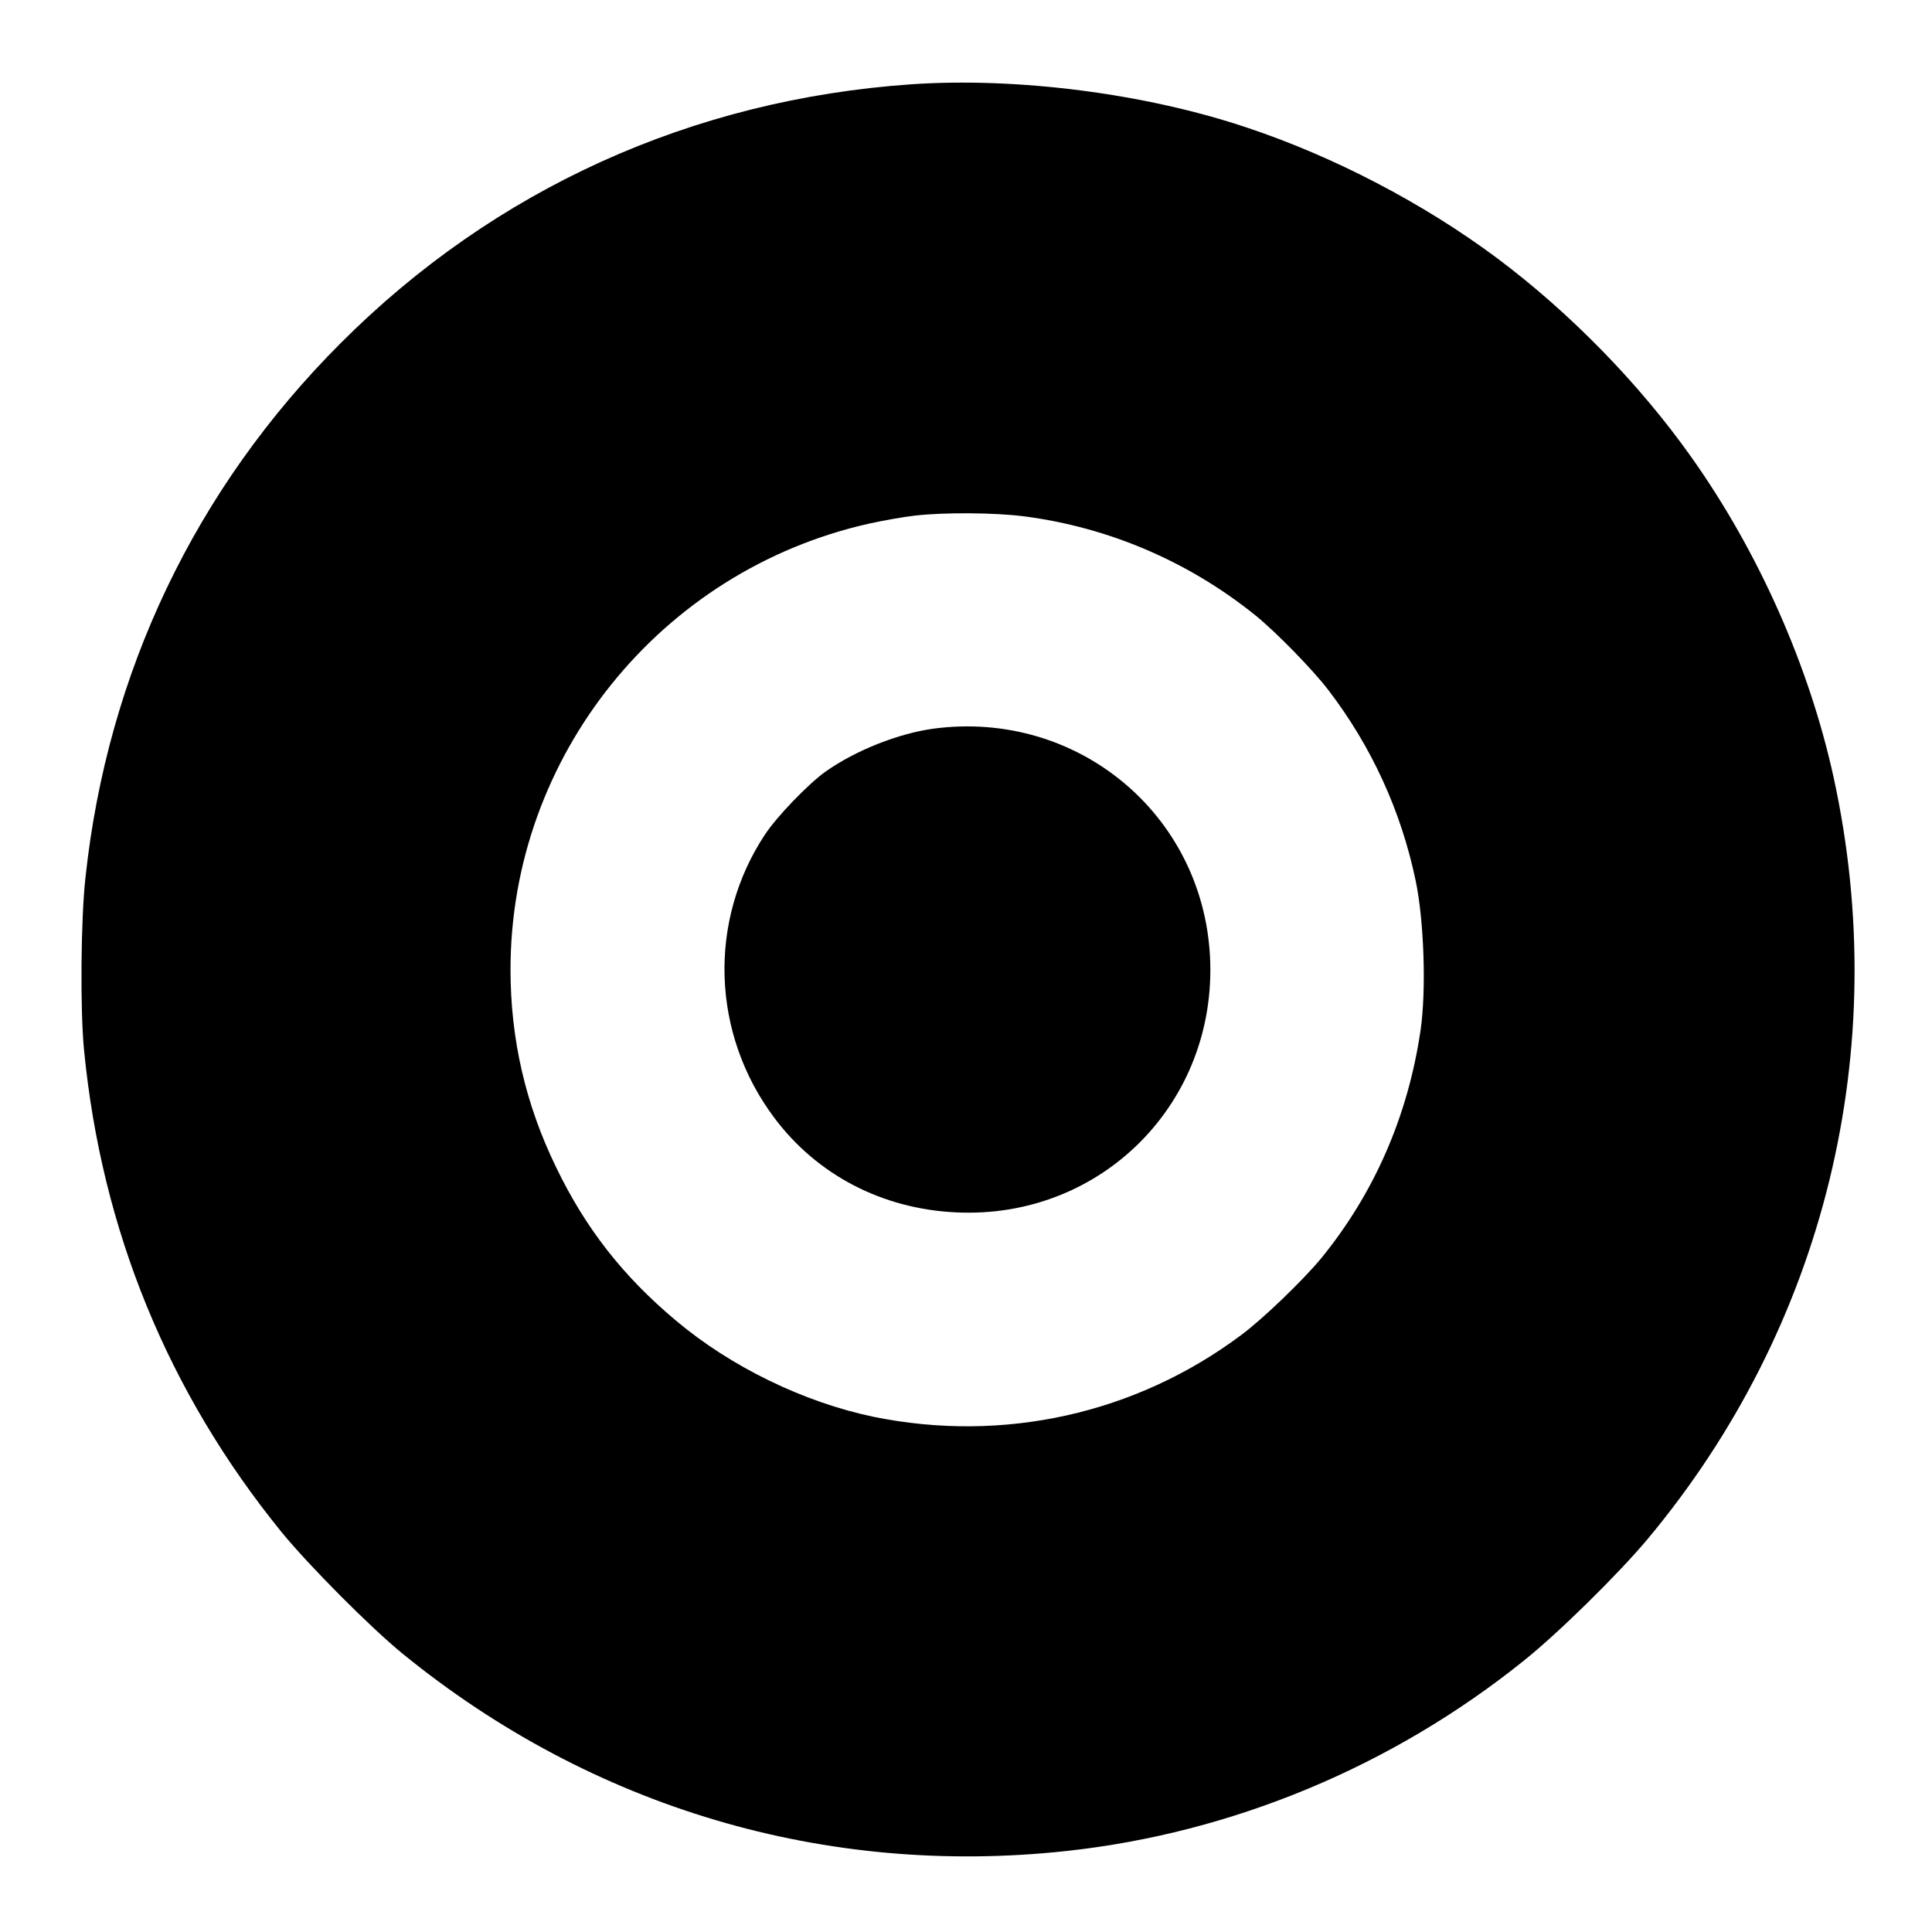 <?xml version="1.0" standalone="no"?>
<!DOCTYPE svg PUBLIC "-//W3C//DTD SVG 20010904//EN"
 "http://www.w3.org/TR/2001/REC-SVG-20010904/DTD/svg10.dtd">
<svg version="1.0" xmlns="http://www.w3.org/2000/svg"
 width="825pt" height="825pt" viewBox="0 0 825 825"
 preserveAspectRatio="xMidYMid meet">
<g transform="translate(0,825) scale(0.1,-0.1)"
fill="#000000" stroke="none">
<path d="M3891 7890 c-936 -65 -1779 -447 -2436 -1105 -620 -620 -996 -1406
-1090 -2282 -20 -178 -23 -567 -6 -738 75 -769 359 -1461 843 -2057 116 -142
380 -408 519 -521 807 -657 1805 -953 2834 -841 707 77 1388 360 1950 811 148
118 404 370 529 519 759 908 1049 2094 796 3254 -104 475 -320 962 -607 1367
-223 315 -519 618 -832 852 -313 233 -694 432 -1066 556 -434 146 -983 216
-1434 185z m483 -1845 c362 -47 703 -194 986 -422 88 -71 246 -233 311 -318
185 -241 312 -518 374 -815 36 -171 46 -469 21 -640 -54 -367 -198 -696 -425
-974 -78 -94 -248 -258 -341 -327 -451 -337 -1016 -462 -1570 -349 -297 62
-609 213 -845 412 -225 189 -384 392 -510 653 -131 269 -195 548 -195 845 0
909 639 1704 1531 1904 63 14 150 29 194 34 128 15 345 13 469 -3z"/>
<path d="M3990 5139 c-152 -20 -336 -93 -465 -184 -74 -53 -207 -191 -258
-268 -245 -370 -229 -853 40 -1211 182 -243 460 -388 774 -403 622 -31 1118
469 1086 1092 -32 610 -567 1053 -1177 974z"/>
</g>
</svg>
